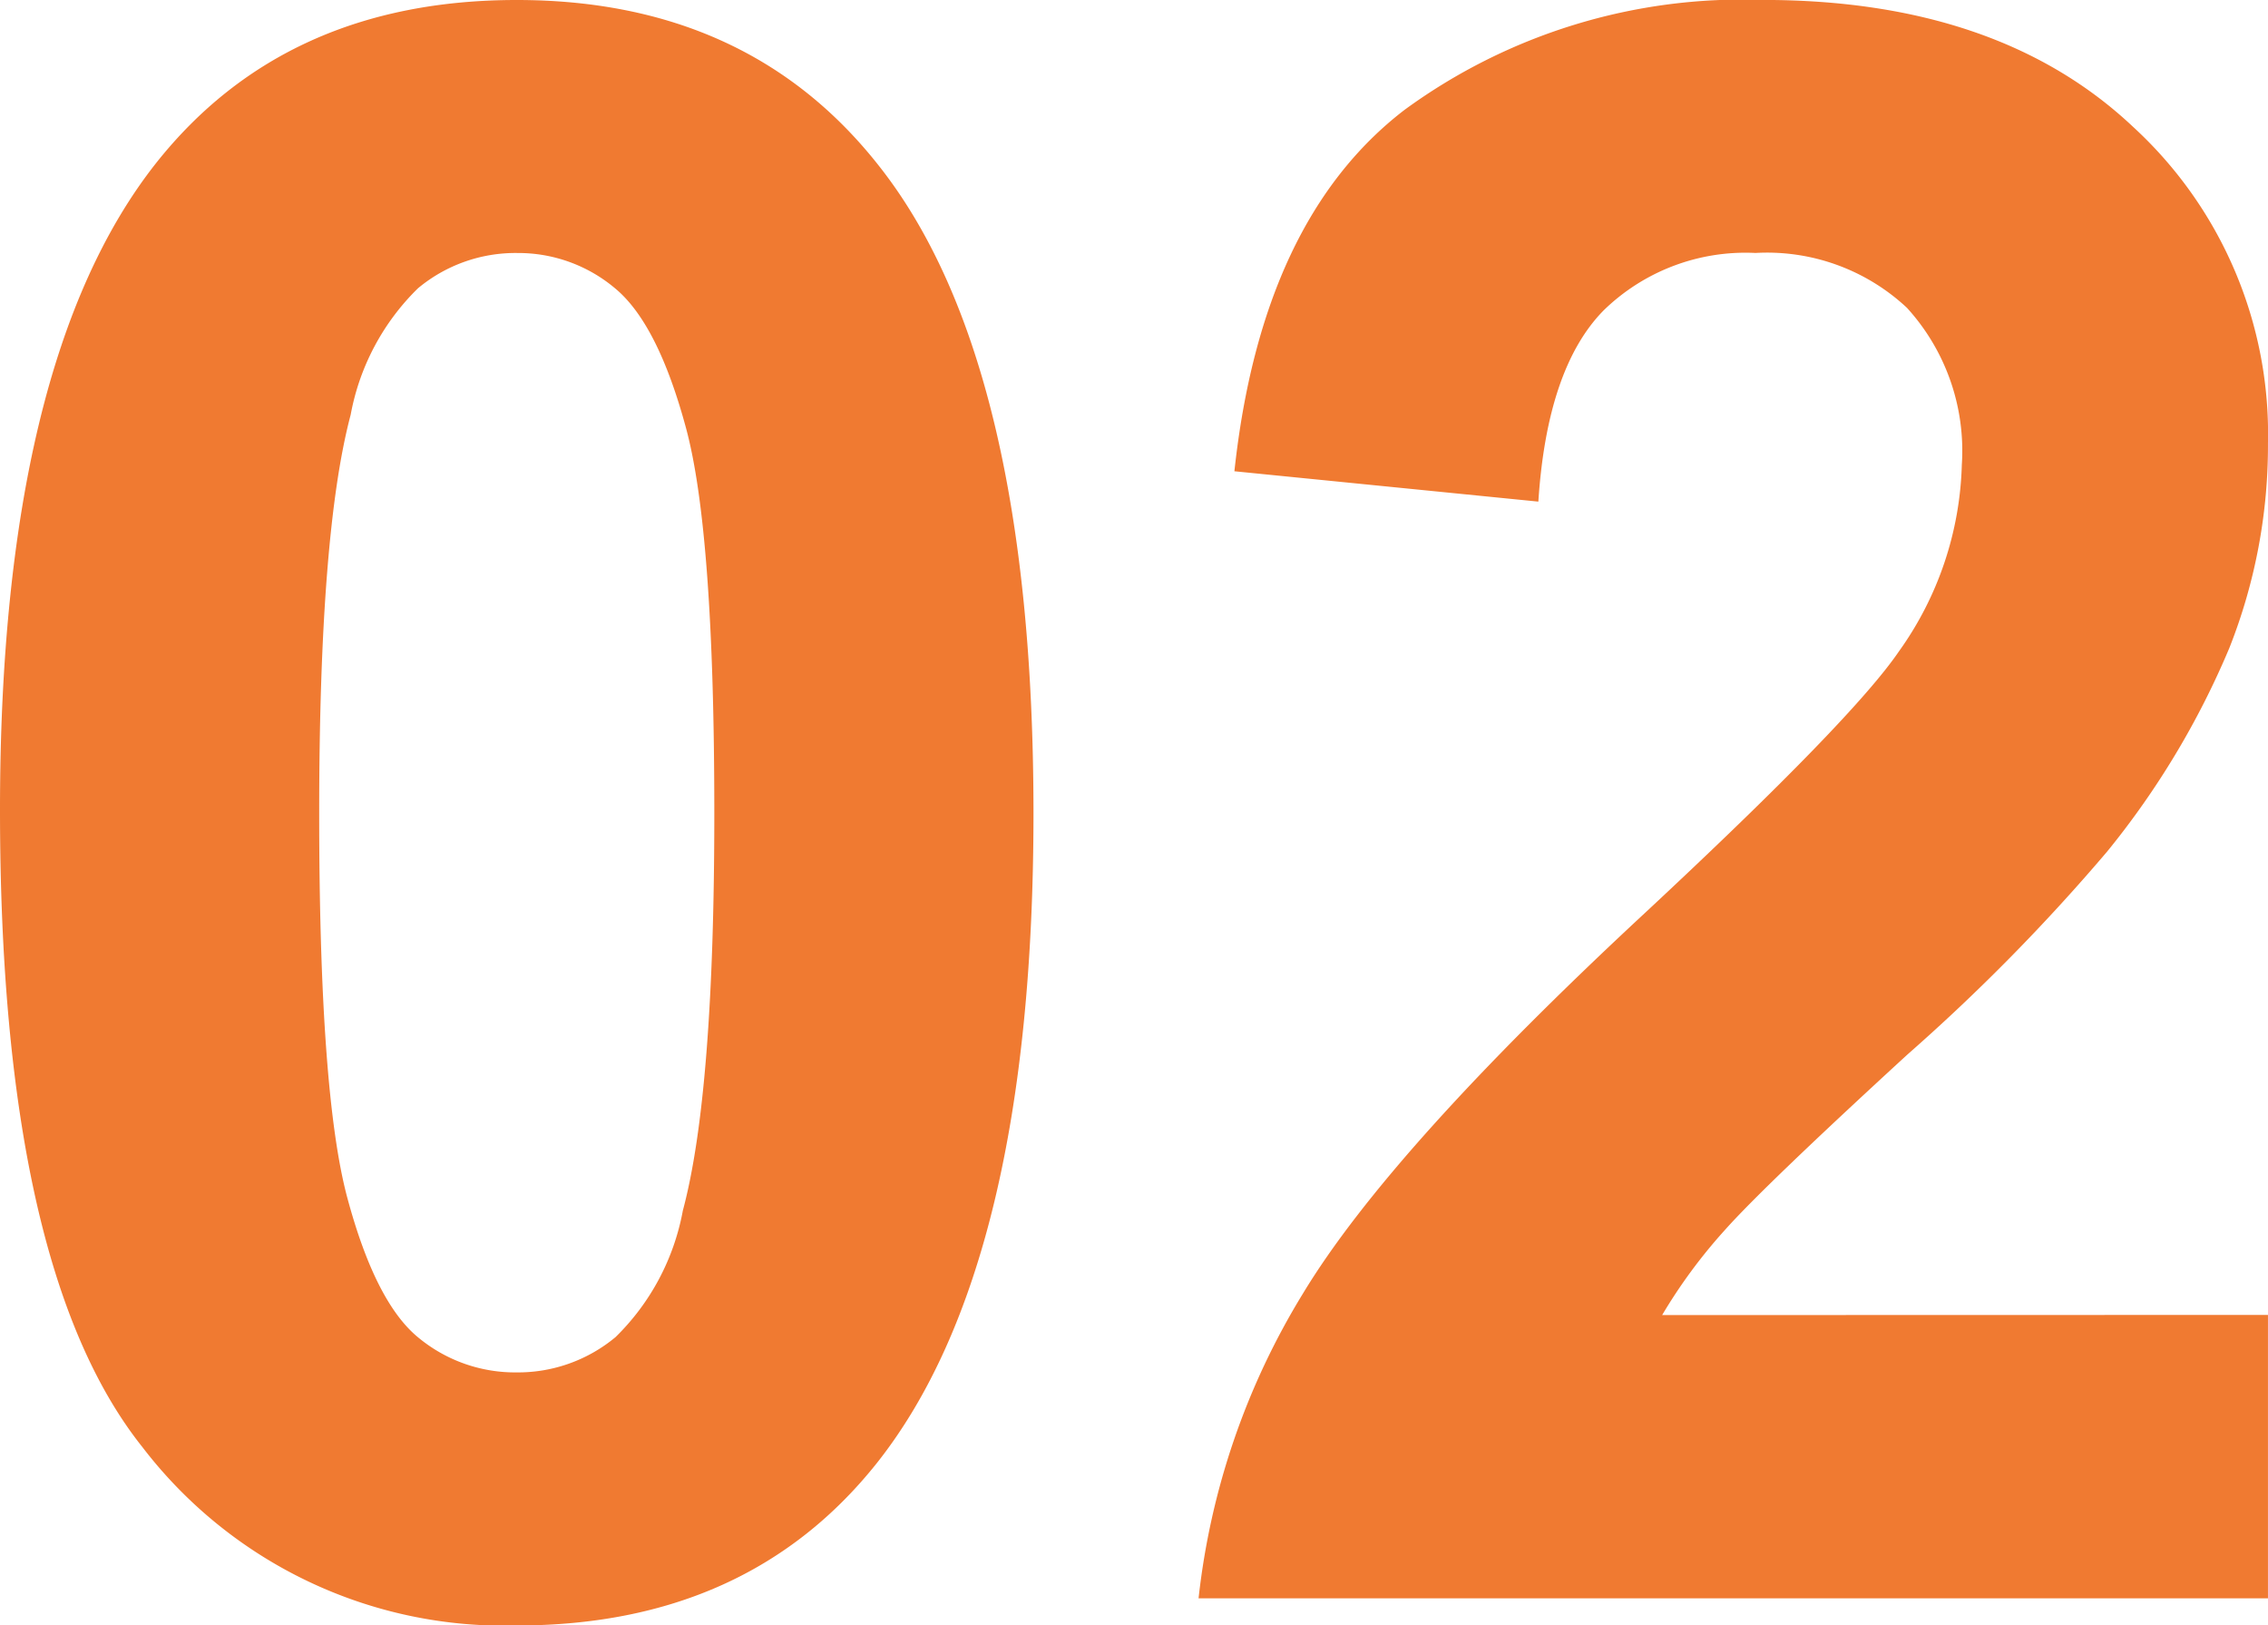 <svg xmlns="http://www.w3.org/2000/svg" width="78.542" height="56.283" viewBox="0 0 78.542 56.283">
  <path id="パス_18102" data-name="パス 18102" d="M-21.694-55.344q8.008,0,12.52,5.715Q-3.8-42.861-3.8-27.183-3.8-11.542-9.211-4.7-13.686.94-21.694.94A15.774,15.774,0,0,1-34.665-5.245Q-39.59-11.43-39.59-27.3q0-15.565,5.414-22.408Q-29.7-55.344-21.694-55.344Zm0,8.76a5.278,5.278,0,0,0-3.421,1.222,8.2,8.2,0,0,0-2.331,4.38q-1.09,4.1-1.09,13.8t.978,13.328q.978,3.628,2.463,4.831a5.254,5.254,0,0,0,3.4,1.2,5.278,5.278,0,0,0,3.421-1.222,8.2,8.2,0,0,0,2.331-4.38q1.09-4.061,1.09-13.761t-.978-13.328q-.978-3.628-2.463-4.85A5.2,5.2,0,0,0-21.694-46.583ZM38.951-9.813V0H1.917A25.5,25.5,0,0,1,5.527-10.546q3.008-4.982,11.881-13.216,7.144-6.655,8.76-9.023a11.623,11.623,0,0,0,2.181-6.467,7.352,7.352,0,0,0-1.9-5.433,7.088,7.088,0,0,0-5.245-1.9,7.038,7.038,0,0,0-5.264,1.993q-1.955,1.993-2.256,6.617L3.158-39.026q.94-8.723,5.9-12.52a19.821,19.821,0,0,1,12.407-3.8q8.159,0,12.821,4.4A14.429,14.429,0,0,1,38.951-40a19.046,19.046,0,0,1-1.335,7.087,28.821,28.821,0,0,1-4.23,7.05,67.686,67.686,0,0,1-6.918,7.031q-5,4.587-6.335,6.091a18.237,18.237,0,0,0-2.162,2.933Z" transform="translate(39.59 55.344)" fill="#f07a31"/>
</svg>
